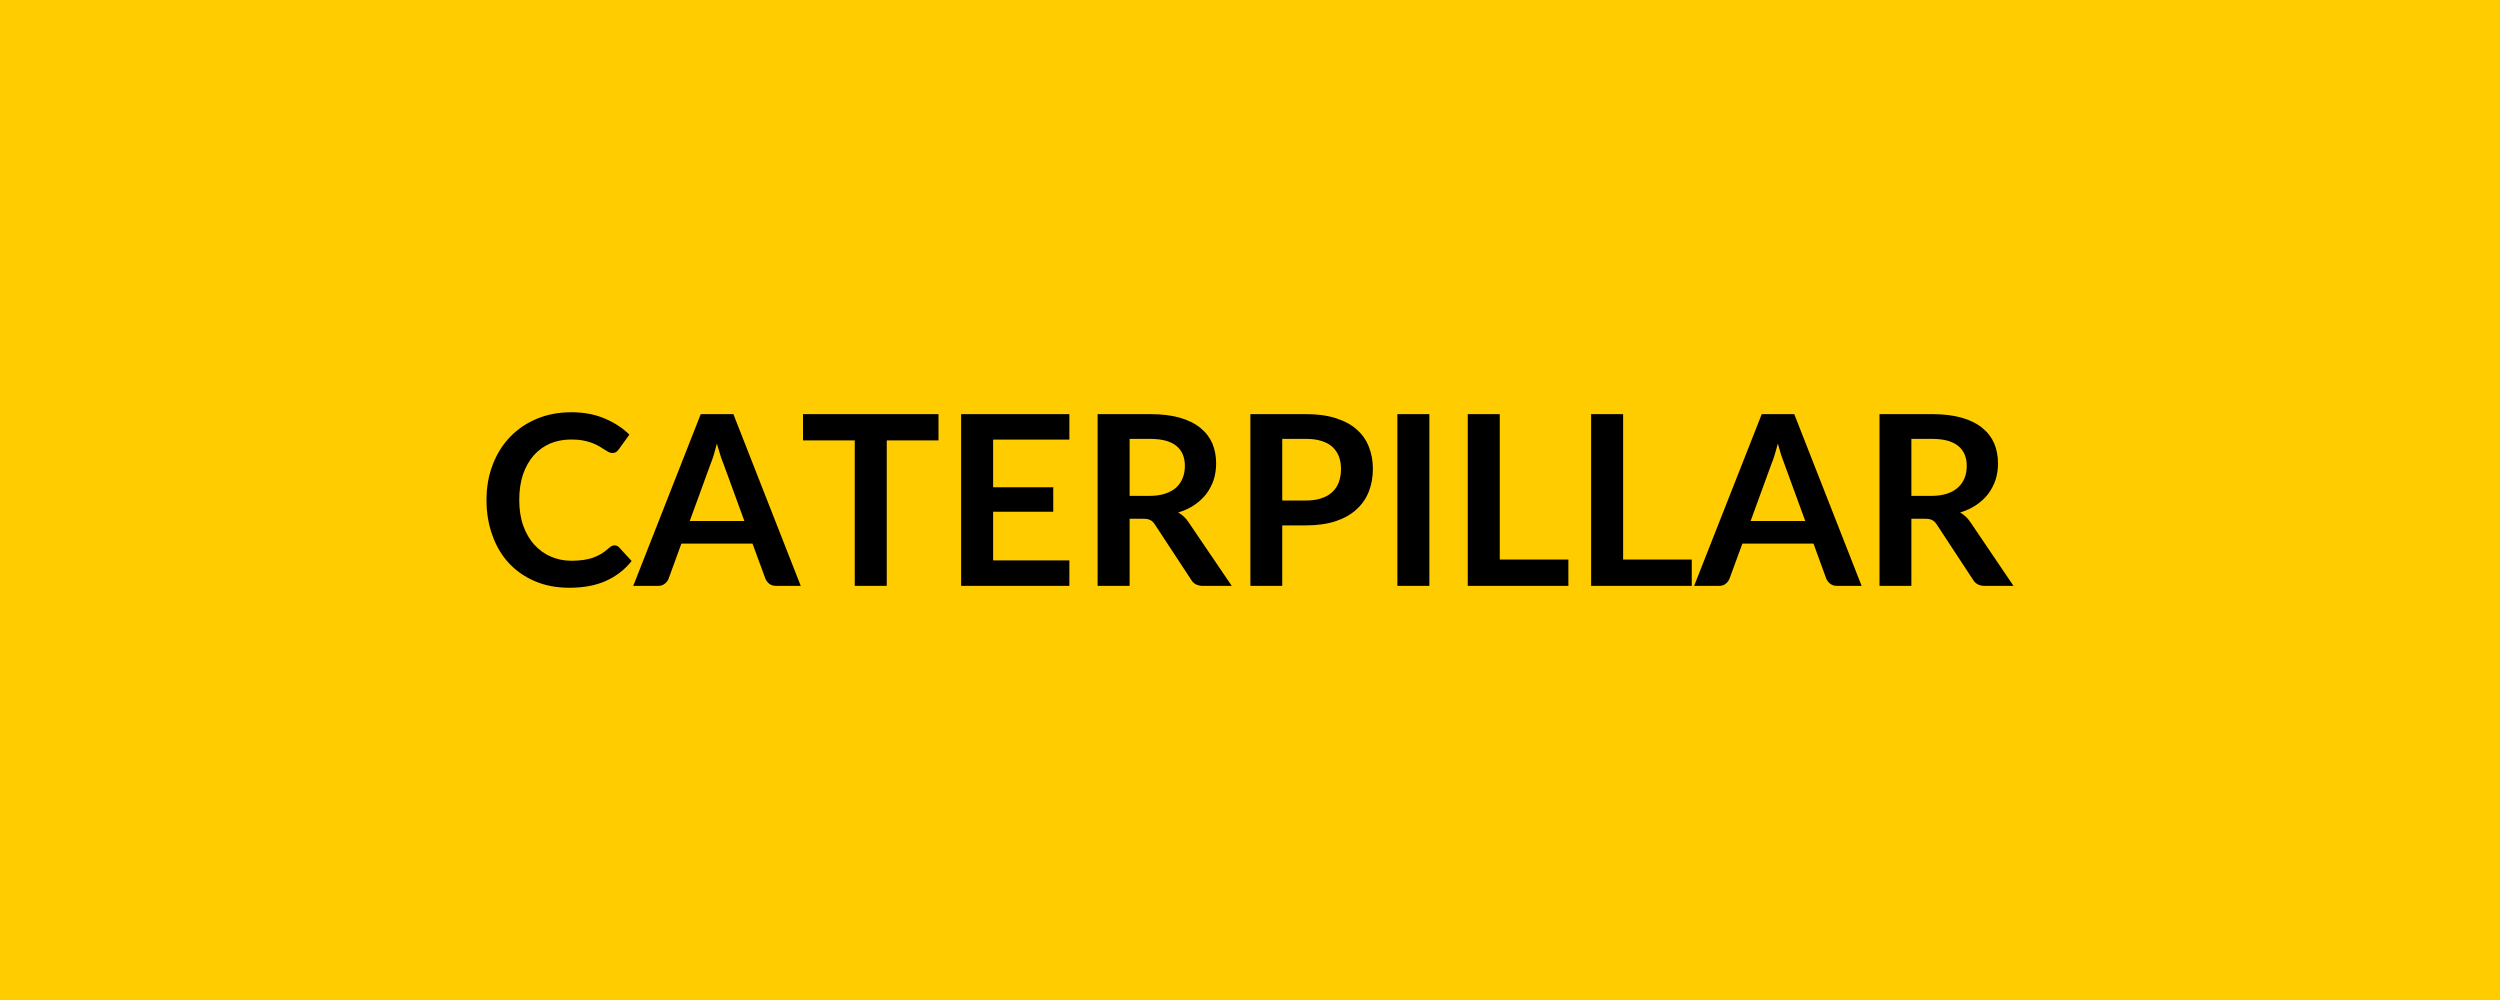 <svg xmlns="http://www.w3.org/2000/svg" width="200" height="80" viewBox="0 0 200 80"><rect width="100%" height="100%" fill="#FFCC00"/><path fill="#000000" d="M49.16 43.63q.21 0 .37.16l1 1.09q-.83 1.04-2.05 1.59t-2.93.55q-1.53 0-2.75-.52t-2.09-1.45q-.86-.93-1.32-2.23-.47-1.29-.47-2.82 0-1.55.5-2.83.49-1.29 1.39-2.22t2.14-1.45q1.25-.52 2.76-.52 1.5 0 2.66.5 1.17.49 1.98 1.29l-.85 1.18q-.08.12-.2.2-.12.09-.32.09-.15 0-.3-.08t-.33-.2-.42-.26-.55-.26-.73-.2q-.41-.08-.95-.08-.92 0-1.69.32-.76.33-1.31.95-.55.63-.86 1.52-.3.9-.3 2.05 0 1.16.32 2.06.33.91.89 1.52.56.62 1.32.95t1.64.33q.52 0 .94-.06.43-.06.78-.18.36-.13.68-.32.31-.19.63-.48.09-.08.2-.14.1-.05.22-.05m6.02-1.95h4.37l-1.67-4.57q-.13-.3-.26-.72t-.27-.9q-.12.48-.25.91-.13.42-.26.73zm3.49-8.55 5.39 13.74h-1.97q-.34 0-.55-.17-.2-.16-.31-.41l-1.03-2.8h-5.69l-1.02 2.8q-.08.22-.3.4-.21.18-.54.18h-1.99l5.4-13.74zm16.41 0v2.1h-4.14v11.64h-2.56V35.23h-4.14v-2.1zm10.47 2.04h-6.1v3.81h4.81v1.96h-4.81v3.89h6.1v2.04h-8.66V33.13h8.66zm4.82 4.5h1.59q.73 0 1.26-.18.54-.18.89-.5.34-.32.51-.76.17-.43.17-.96 0-1.04-.68-1.6-.69-.56-2.11-.56h-1.63zm4.73 2.13 3.44 5.07h-2.31q-.66 0-.95-.51l-2.89-4.4q-.16-.25-.36-.35-.19-.11-.57-.11h-1.09v5.37h-2.56V33.13H92q1.4 0 2.4.29t1.64.82q.64.52.95 1.24.3.73.3 1.6 0 .7-.2 1.32-.21.61-.59 1.12-.39.5-.95.88-.57.38-1.29.6.25.14.46.34.21.19.38.46m7.48-1.76h1.91q.71 0 1.23-.18.52-.17.87-.5t.52-.8.17-1.05q0-.55-.17-1-.17-.44-.52-.76-.34-.31-.86-.47-.52-.17-1.24-.17h-1.91zm-2.55-6.91h4.46q1.38 0 2.39.33 1.01.32 1.66.9.66.58.97 1.39.32.8.32 1.76 0 1-.33 1.83t-1 1.43q-.66.6-1.66.93-1.01.33-2.35.33h-1.91v4.84h-2.55zm14.32 0v13.74h-2.56V33.13zm5.63 11.63h5.49v2.11h-8.05V33.13h2.56zm9.87 0h5.49v2.11h-8.05V33.13h2.56zm10.2-3.08h4.37l-1.67-4.57q-.12-.3-.26-.72-.13-.42-.26-.9-.13.48-.26.91-.13.42-.26.73zm3.49-8.55 5.39 13.74h-1.97q-.33 0-.54-.17-.21-.16-.32-.41l-1.02-2.8h-5.69l-1.03 2.8q-.08.22-.29.4-.22.18-.54.18h-2l5.41-13.74zm9.37 6.54h1.6q.72 0 1.26-.18t.88-.5q.35-.32.52-.76.17-.43.17-.96 0-1.04-.69-1.6t-2.1-.56h-1.64zm4.74 2.13 3.43 5.07h-2.3q-.66 0-.95-.51l-2.89-4.4q-.16-.25-.36-.35-.19-.11-.57-.11h-1.1v5.37h-2.55V33.13h4.19q1.4 0 2.4.29t1.64.82q.64.52.95 1.24.3.73.3 1.6 0 .7-.2 1.32-.21.61-.59 1.12-.39.5-.95.88-.57.38-1.29.6.25.14.46.34.2.19.38.46"/></svg>